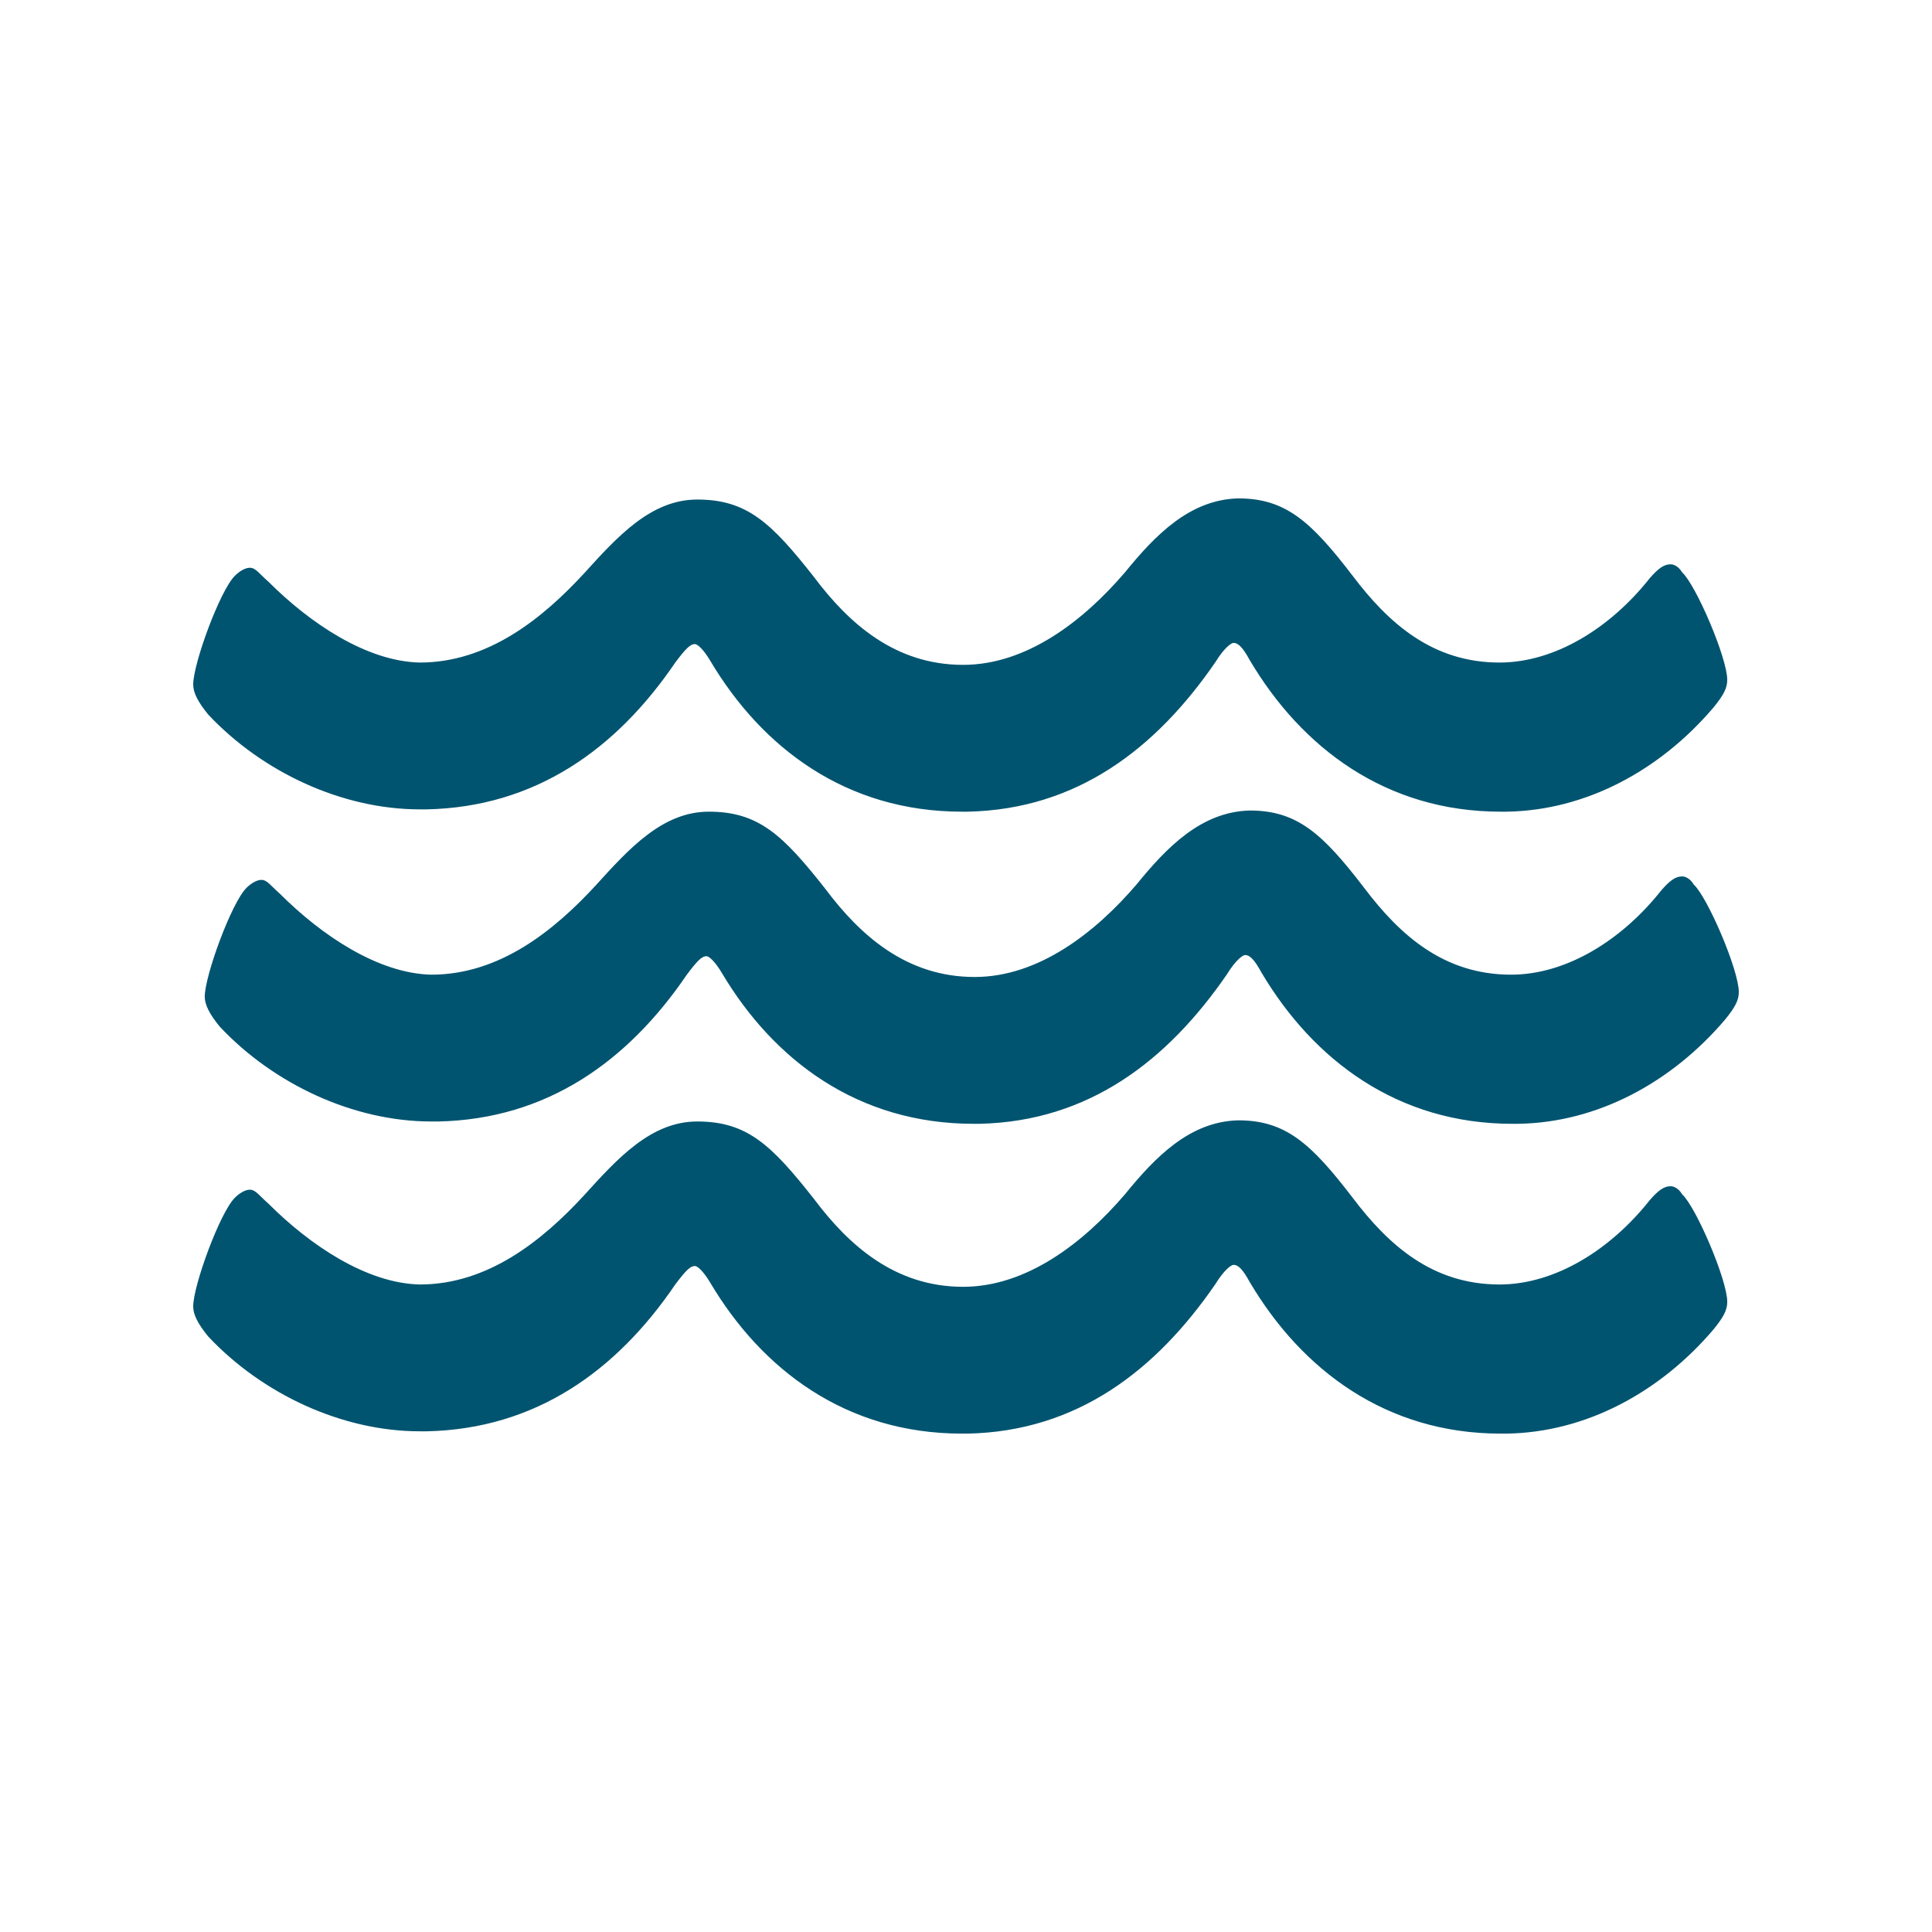 <?xml version="1.0" encoding="UTF-8"?>
<svg id="uuid-b5ab5445-e7fc-4991-927b-42964fbe3f17" data-name="Laag 1" xmlns="http://www.w3.org/2000/svg" viewBox="0 0 1000 1000">
	<defs>
		<style>
			.uuid-1e4cf87d-1509-4697-b96f-7b4b24fadf9e {
			fill: #005470;
			}
		</style>
	</defs>
	<path class="uuid-1e4cf87d-1509-4697-b96f-7b4b24fadf9e" d="m302.244,296.859c17.352-19.147,34.705-38.295,58.639-38.295,25.729,0,38.295,11.967,60.434,40.09,17.951,23.934,41.885,45.475,77.188,45.475,32.91,0,62.229-22.738,83.77-47.868,15.557-19.147,33.508-37.696,58.639-38.295,24.532,0,37.696,11.967,59.237,40.09,18.549,24.532,41.286,44.877,75.991,44.877,28.721,0,57.442-17.951,77.786-43.68,4.189-4.787,7.18-7.18,10.77-7.18,1.795,0,4.189,1.197,5.984,4.189,7.18,6.582,23.336,44.278,23.336,55.647,0,4.189-1.795,7.779-7.18,14.361-27.524,32.311-65.819,53.254-107.106,53.852h-2.992c-59.237,0-102.917-32.91-129.843-78.384-3.59-6.582-5.984-8.975-8.377-8.975-1.197,0-4.787,2.393-9.574,10.172-30.516,44.278-71.204,75.991-128.048,77.188h-2.992c-59.836,0-103.515-32.91-130.441-78.384-3.59-5.984-6.582-8.377-7.779-8.377-2.393,0-4.787,2.393-10.172,9.574-30.516,44.877-72.401,74.794-128.646,75.991h-3.59c-40.09,0-81.376-19.147-109.499-49.065-5.385-6.582-7.779-11.369-7.779-15.557,0-10.77,13.762-48.467,21.541-56.245,2.393-2.393,5.385-4.189,7.779-4.189,2.992,0,4.787,2.992,9.574,7.18,21.541,21.541,50.86,41.286,78.384,41.885,35.303,0,63.426-22.738,84.966-46.073Zm0,321.915c17.352-19.147,34.705-38.295,58.639-38.295,25.729,0,38.295,11.967,60.434,40.09,17.951,23.934,41.885,45.475,77.188,45.475,32.91,0,62.229-22.738,83.77-47.868,15.557-19.147,33.508-37.696,58.639-38.295,24.532,0,37.696,11.967,59.237,40.09,18.549,24.532,41.286,44.877,75.991,44.877,28.721,0,57.442-17.951,77.786-43.68,4.189-4.787,7.18-7.18,10.77-7.18,1.795,0,4.189,1.197,5.984,4.189,7.18,6.582,23.336,44.278,23.336,55.647,0,4.189-1.795,7.779-7.18,14.361-27.524,32.311-65.819,53.254-107.106,53.852h-2.992c-59.237,0-102.917-32.91-129.843-78.384-3.59-6.582-5.984-8.975-8.377-8.975-1.197,0-4.787,2.393-9.574,10.172-30.516,44.278-71.204,75.991-128.048,77.188h-2.992c-59.836,0-103.515-32.91-130.441-78.384-3.59-5.984-6.582-8.377-7.779-8.377-2.393,0-4.787,2.393-10.172,9.574-30.516,44.877-72.401,74.794-128.646,75.991h-3.59c-40.09,0-81.376-19.147-109.499-49.065-5.385-6.582-7.779-11.369-7.779-15.557,0-10.77,13.762-48.467,21.541-56.245,2.393-2.393,5.385-4.189,7.779-4.189,2.992,0,4.787,2.992,9.574,7.18,21.541,21.541,50.86,41.286,78.384,41.885,35.303,0,63.426-22.738,84.966-46.073Zm5.984-160.359c17.352-19.147,34.705-38.295,58.639-38.295,25.729,0,38.295,11.967,60.434,40.09,17.951,23.934,41.885,45.475,77.188,45.475,32.91,0,62.229-22.738,83.77-47.868,15.557-19.147,33.508-37.696,58.639-38.295,24.532,0,37.696,11.967,59.237,40.09,18.549,24.532,41.286,44.877,75.991,44.877,28.721,0,57.442-17.951,77.786-43.68,4.189-4.787,7.18-7.18,10.77-7.18,1.795,0,4.189,1.197,5.984,4.189,7.18,6.582,23.336,44.278,23.336,55.647,0,4.189-1.795,7.779-7.18,14.361-27.524,32.311-65.819,53.254-107.106,53.852h-2.992c-59.237,0-102.917-32.91-129.843-78.384-3.59-6.582-5.984-8.975-8.377-8.975-1.197,0-4.787,2.393-9.574,10.172-30.516,44.278-71.204,75.991-128.048,77.188h-2.992c-59.836,0-103.515-32.91-130.441-78.384-3.59-5.984-6.582-8.377-7.779-8.377-2.393,0-4.787,2.393-10.172,9.574-30.516,44.877-72.401,74.794-128.646,75.991h-3.59c-40.09,0-81.376-19.147-109.499-49.065-5.385-6.582-7.779-11.369-7.779-15.557,0-10.77,13.762-48.467,21.541-56.245,2.393-2.393,5.385-4.189,7.779-4.189,2.992,0,4.787,2.992,9.574,7.18,21.541,21.541,50.86,41.286,78.384,41.885,35.303,0,63.426-22.738,84.966-46.073Z" />
</svg>
